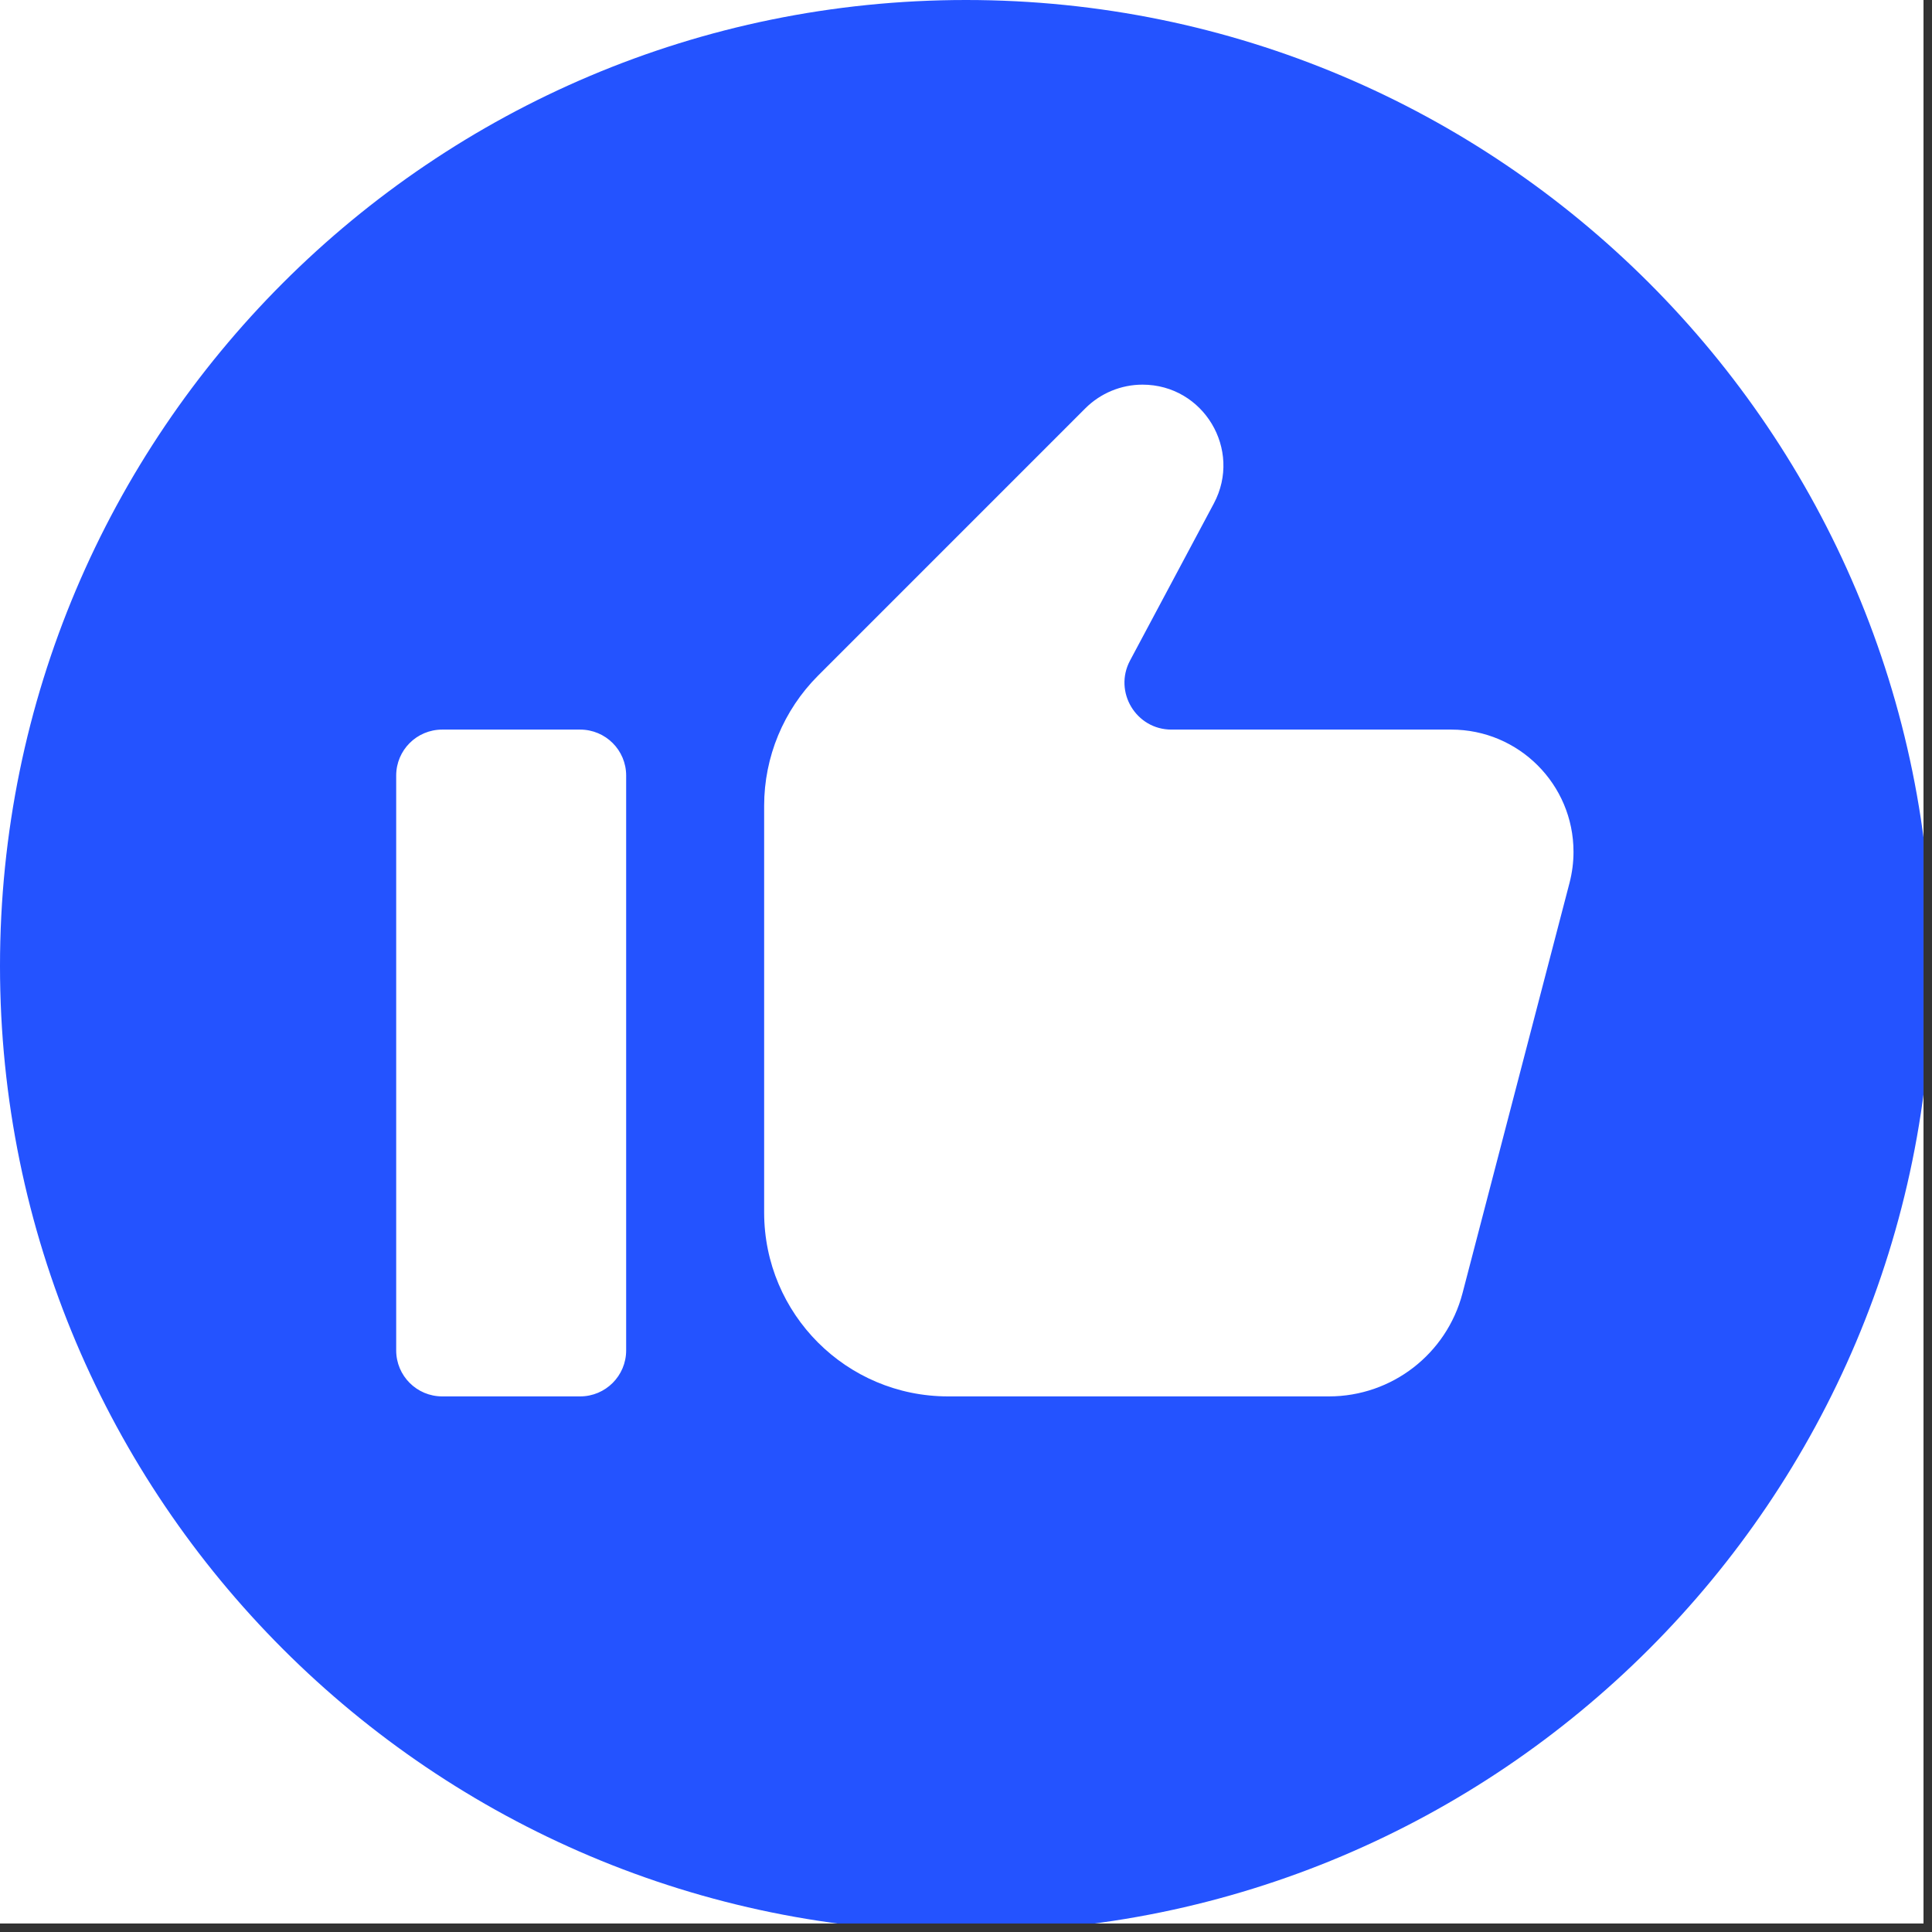 <?xml version="1.0" encoding="UTF-8"?> <svg xmlns="http://www.w3.org/2000/svg" xmlns:xlink="http://www.w3.org/1999/xlink" width="150" zoomAndPan="magnify" viewBox="0 0 112.5 112.5" height="150" preserveAspectRatio="xMidYMid meet" version="1.0"><rect x="0" y="0" width="112.5" height="112.5" fill="#333333" stroke="none"/><defs><clipPath id="2ea1aa19fa"><path d="M 0 0 L 112.004 0 L 112.004 112.004 L 0 112.004 Z M 0 0 " clip-rule="nonzero"></path></clipPath></defs><g clip-path="url(#2ea1aa19fa)"><path fill="#ffffff" d="M 0 0 L 112.5 0 L 112.5 352.5 L 0 352.5 Z M 0 0 " fill-opacity="1" fill-rule="nonzero"></path><path fill="#ffffff" d="M 0 0 L 112.5 0 L 112.5 112.5 L 0 112.5 Z M 0 0 " fill-opacity="1" fill-rule="nonzero"></path><path fill="#ffffff" d="M 0 0 L 112.5 0 L 112.5 112.5 L 0 112.5 Z M 0 0 " fill-opacity="1" fill-rule="nonzero"></path><path fill="#2453ff" d="M 56.25 0 C 25.184 0 0 25.184 0 56.25 C 0 87.316 25.184 112.5 56.25 112.5 C 87.316 112.5 112.5 87.316 112.5 56.25 C 112.5 25.184 87.316 0 56.25 0 Z M 36.461 78.633 C 36.461 80.113 35.262 81.312 33.781 81.312 L 25.75 81.312 C 24.27 81.312 23.07 80.113 23.07 78.633 L 23.07 45.16 C 23.07 43.68 24.27 42.484 25.75 42.484 L 33.781 42.484 C 35.262 42.484 36.461 43.68 36.461 45.16 Z M 91.395 51.402 L 85.16 75.309 C 84.234 78.844 81.043 81.312 77.387 81.312 L 55.207 81.312 C 49.289 81.312 44.496 76.516 44.496 70.602 L 44.496 46.918 C 44.496 44.078 45.625 41.355 47.633 39.344 L 63.199 23.777 C 64.082 22.895 65.281 22.398 66.527 22.398 C 70.082 22.398 72.352 26.184 70.68 29.32 L 65.801 38.465 C 64.832 40.285 66.152 42.484 68.211 42.484 L 84.508 42.484 C 88.438 42.484 91.625 45.672 91.625 49.602 C 91.625 50.211 91.547 50.812 91.395 51.402 Z M 91.395 51.402 " fill-opacity="1" fill-rule="nonzero"></path></g></svg> 